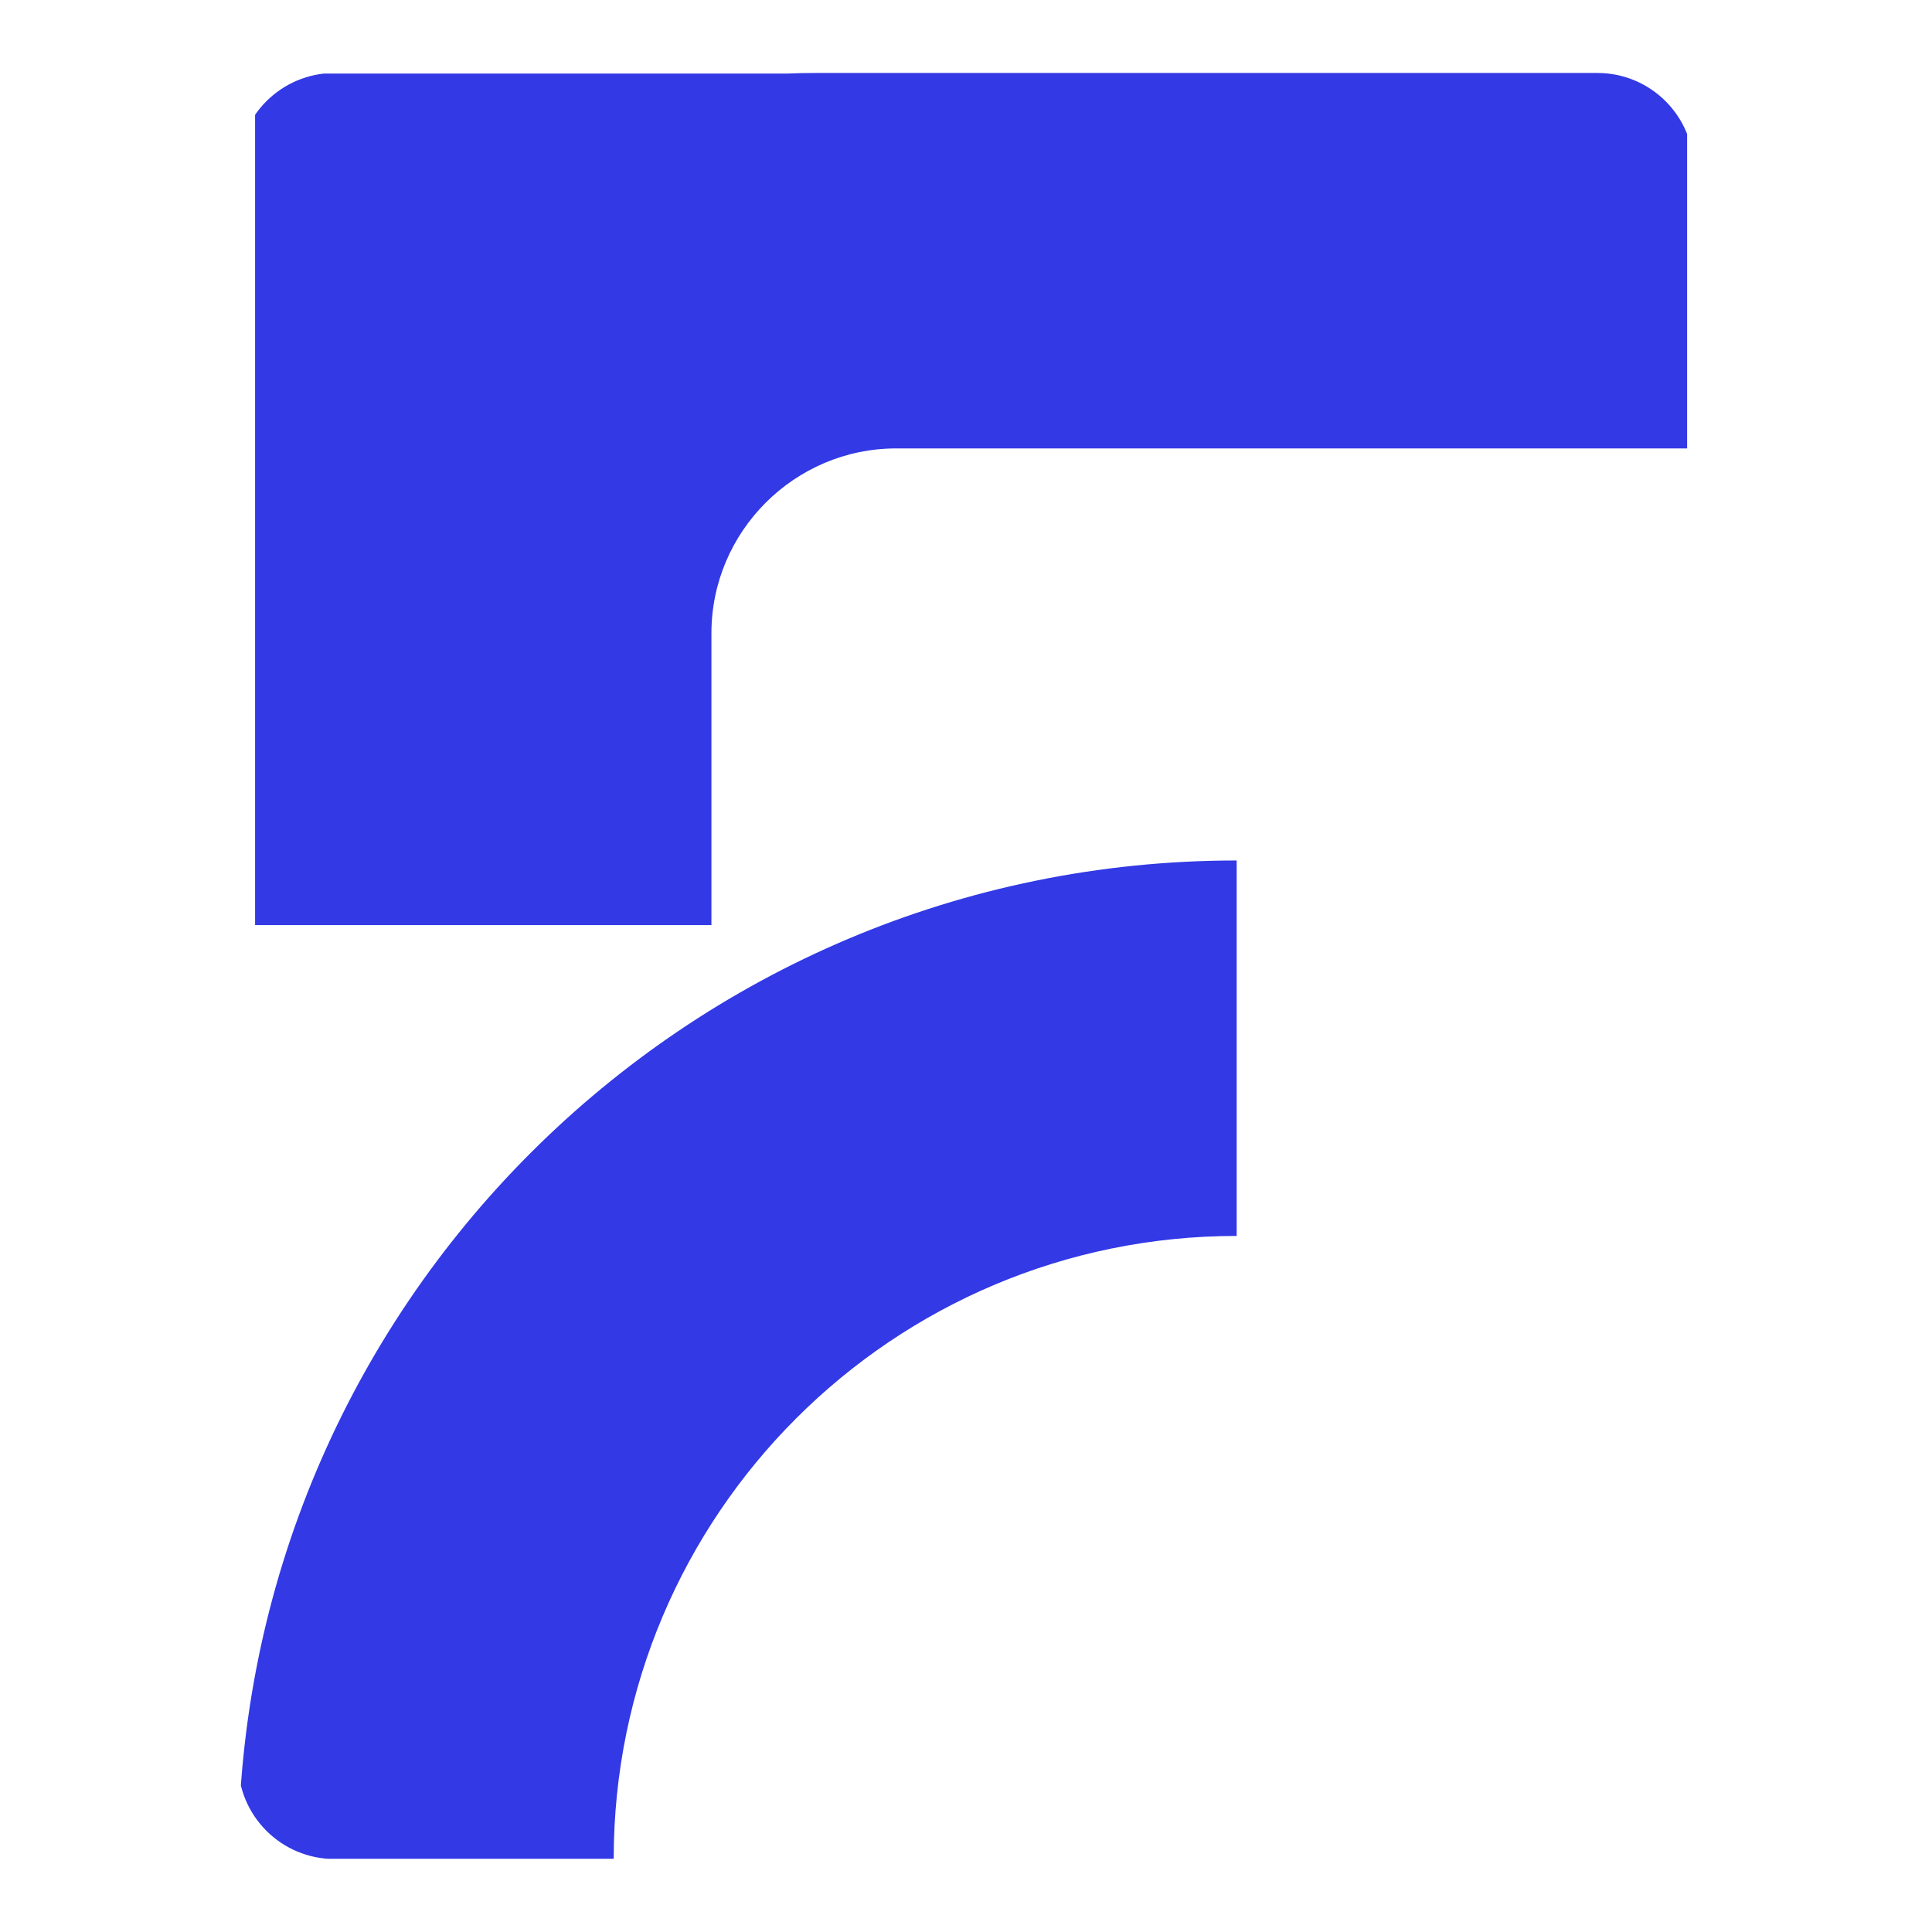 <?xml version="1.0" encoding="UTF-8"?> <svg xmlns="http://www.w3.org/2000/svg" xmlns:xlink="http://www.w3.org/1999/xlink" width="80" zoomAndPan="magnify" viewBox="0 0 60 60" height="80" preserveAspectRatio="xMidYMid meet" version="1.0"><defs><clipPath id="b50e4e04ed"><path d="M 7.395 26 L 39 26 L 39 57.766 L 7.395 57.766 Z M 7.395 26 " clip-rule="nonzero"></path></clipPath><clipPath id="c76ea3ff86"><path d="M 7.395 5.266 L 7.395 54.734 C 7.395 56.395 8.738 57.734 10.395 57.734 L 49.605 57.734 C 51.262 57.734 52.605 56.395 52.605 54.734 L 52.605 5.266 C 52.605 3.605 51.262 2.266 49.605 2.266 L 10.395 2.266 C 8.738 2.266 7.395 3.605 7.395 5.266 Z M 7.395 5.266 " clip-rule="nonzero"></path></clipPath><clipPath id="073476a78d"><path d="M 7.395 2.266 L 52.395 2.266 L 52.395 29 L 7.395 29 Z M 7.395 2.266 " clip-rule="nonzero"></path></clipPath><clipPath id="db4600a44d"><path d="M 7.395 5.266 L 7.395 54.734 C 7.395 56.395 8.738 57.734 10.395 57.734 L 49.605 57.734 C 51.262 57.734 52.605 56.395 52.605 54.734 L 52.605 5.266 C 52.605 3.605 51.262 2.266 49.605 2.266 L 10.395 2.266 C 8.738 2.266 7.395 3.605 7.395 5.266 Z M 7.395 5.266 " clip-rule="nonzero"></path></clipPath></defs><g clip-path="url(#b50e4e04ed)"><g clip-path="url(#c76ea3ff86)"><path fill="#3239e5" d="M 7.398 57.727 C 7.398 40.605 21.281 26.723 38.406 26.723 L 38.406 38.383 C 27.723 38.383 19.059 47.043 19.059 57.727 Z M 7.398 57.727 " fill-opacity="1" fill-rule="evenodd"></path></g></g><g clip-path="url(#073476a78d)"><g clip-path="url(#db4600a44d)"><path fill="#3239e5" d="M 22.094 28.73 L 22.094 19.664 C 22.094 16.508 24.676 13.926 27.832 13.926 L 52.59 13.926 L 52.59 2.266 L 25.324 2.266 C 25.023 2.266 24.727 2.273 24.43 2.285 L 7.922 2.285 L 7.922 28.73 Z M 22.094 28.73 " fill-opacity="1" fill-rule="evenodd"></path></g></g><path stroke-linecap="butt" transform="matrix(0.75, 0, 0, 0.75, 22.974, 6)" fill="none" stroke-linejoin="miter" d="M -0.001 2 L 25.598 2 " stroke="#3239e5" stroke-width="4" stroke-opacity="1" stroke-miterlimit="4"></path></svg> 